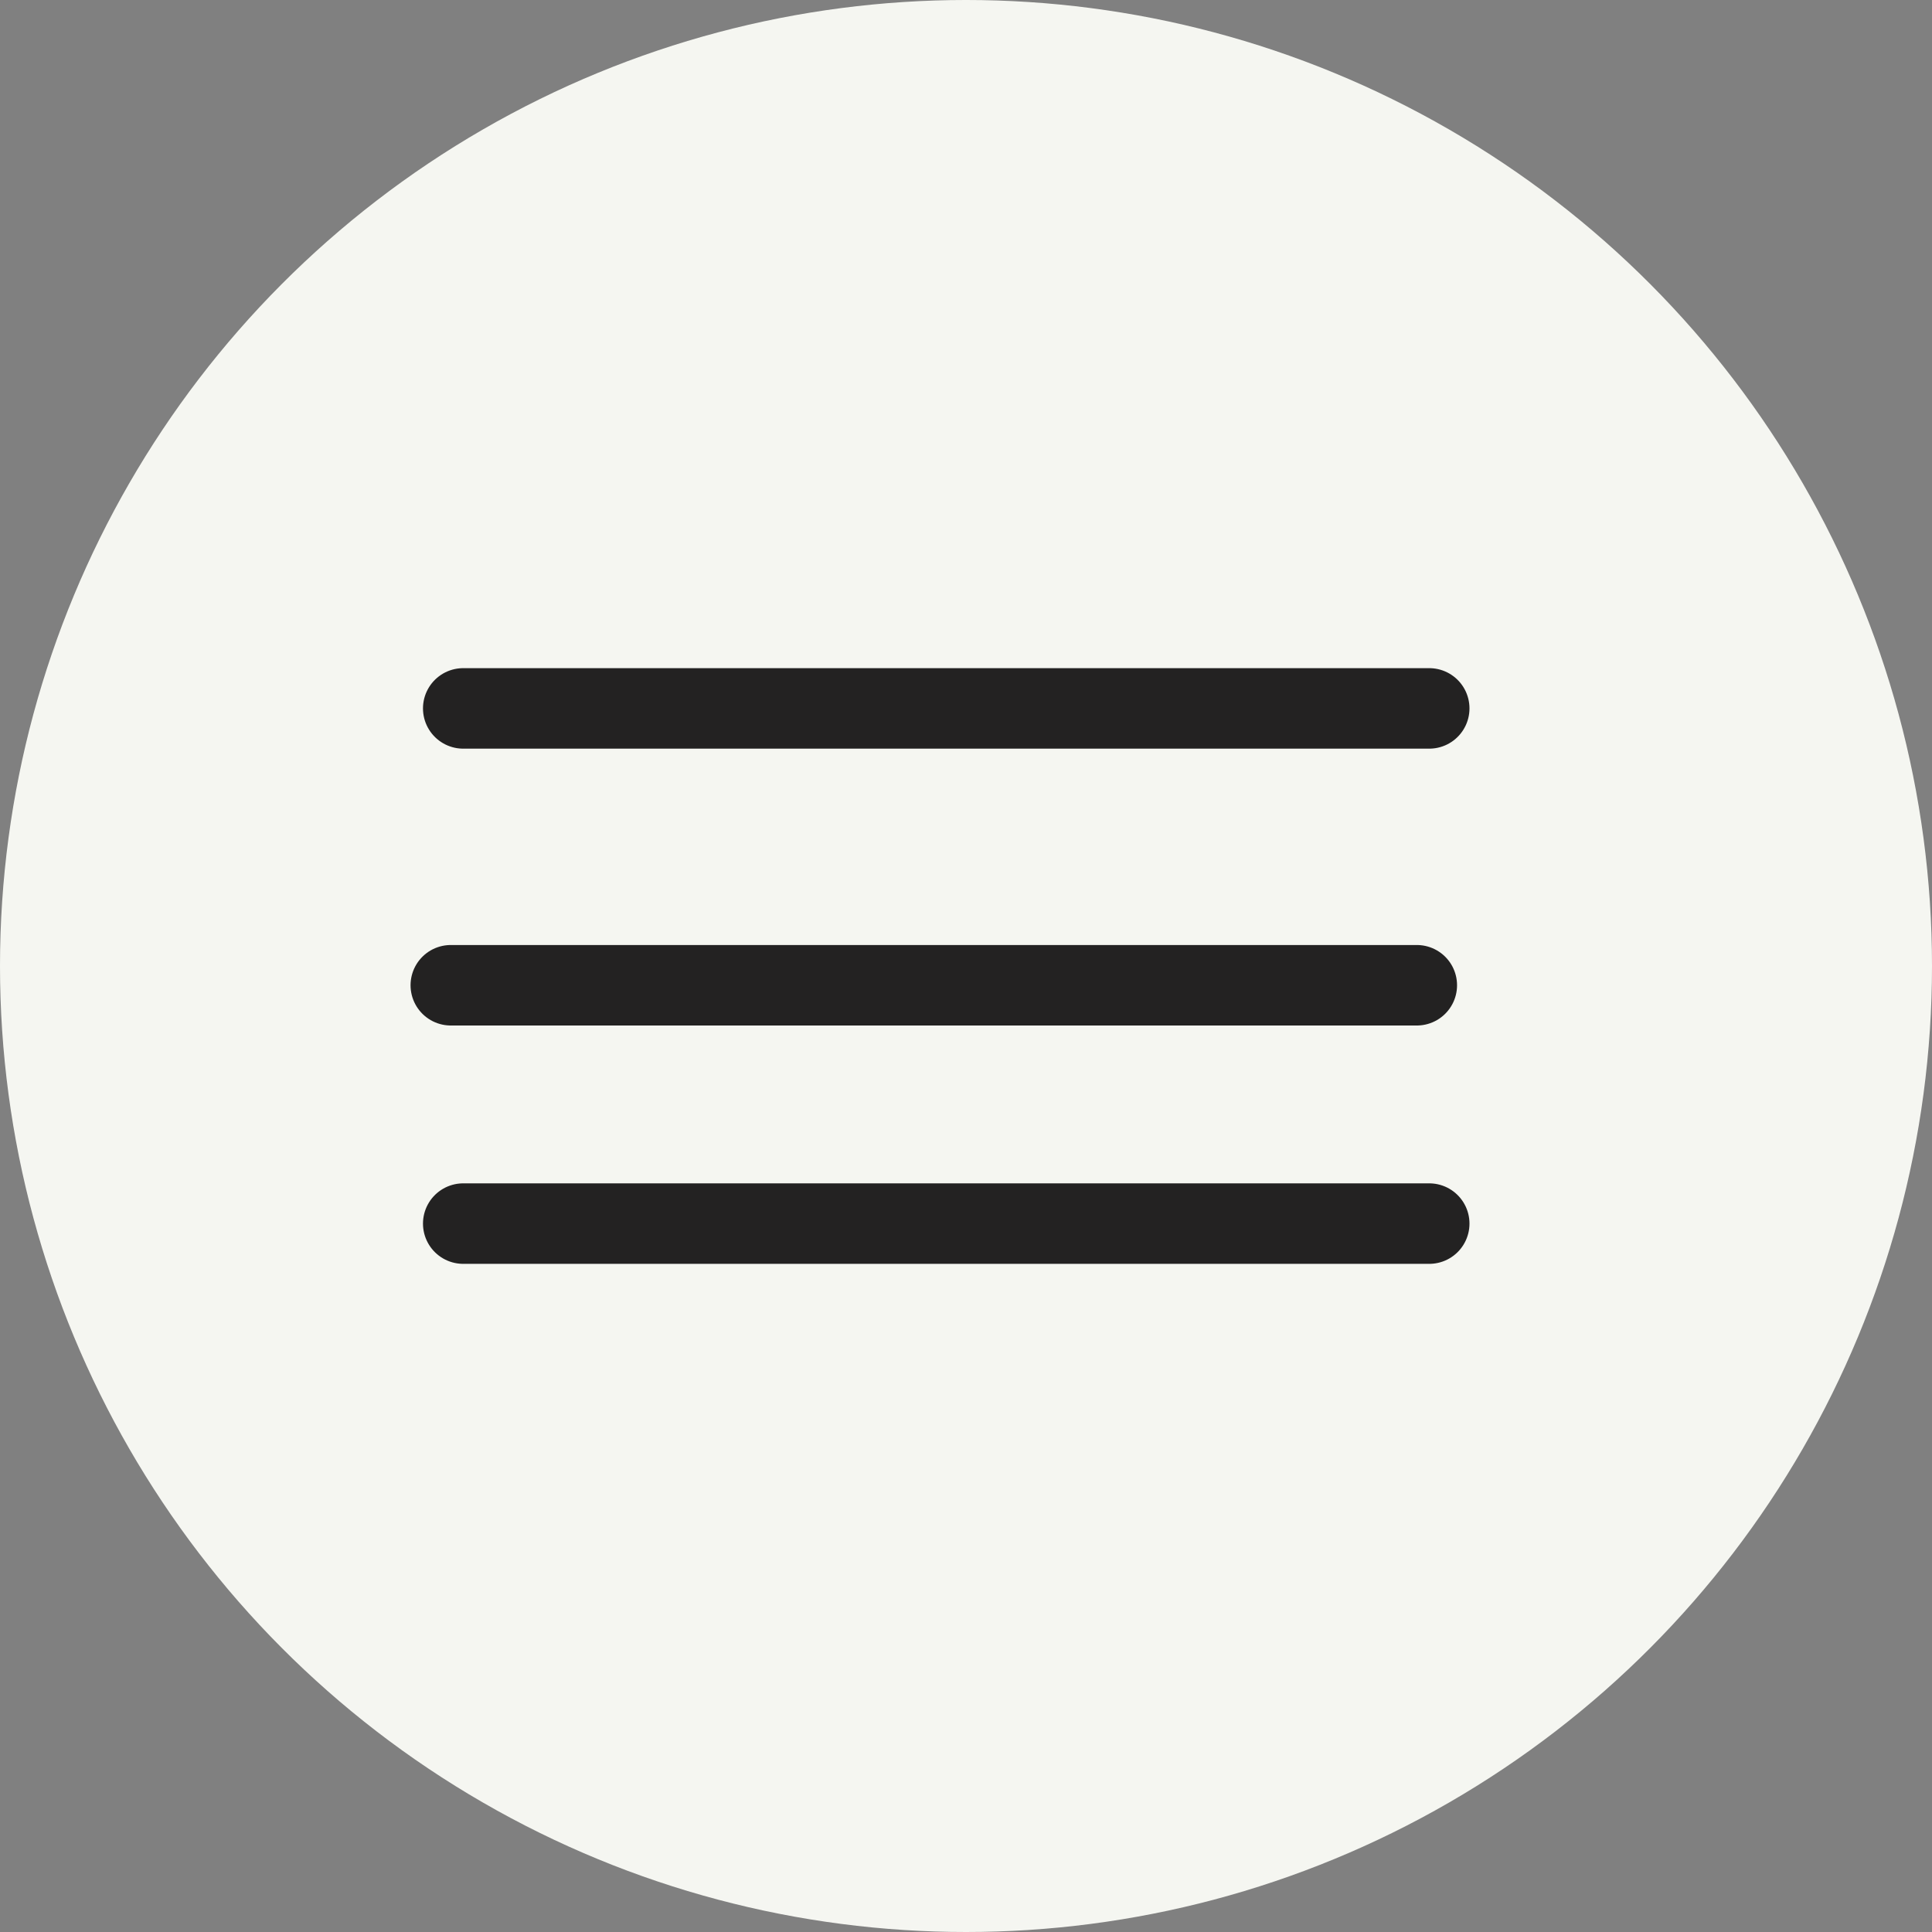 <?xml version="1.0" encoding="UTF-8"?> <svg xmlns="http://www.w3.org/2000/svg" width="30" height="30" viewBox="0 0 30 30" fill="none"><rect x="0" y="0" width="30" height="30" fill="#808080" stroke="none"/><circle cx="15" cy="15" r="15" fill="#F5F6F1"></circle><path d="M7 15.299H22" stroke="#232222" stroke-width="1.25" stroke-linecap="round"></path><path d="M7.193 19H22.193" stroke="#232222" stroke-width="1.25" stroke-linecap="round"></path><path d="M7.193 11H22.193" stroke="#232222" stroke-width="1.25" stroke-linecap="round"></path></svg> 